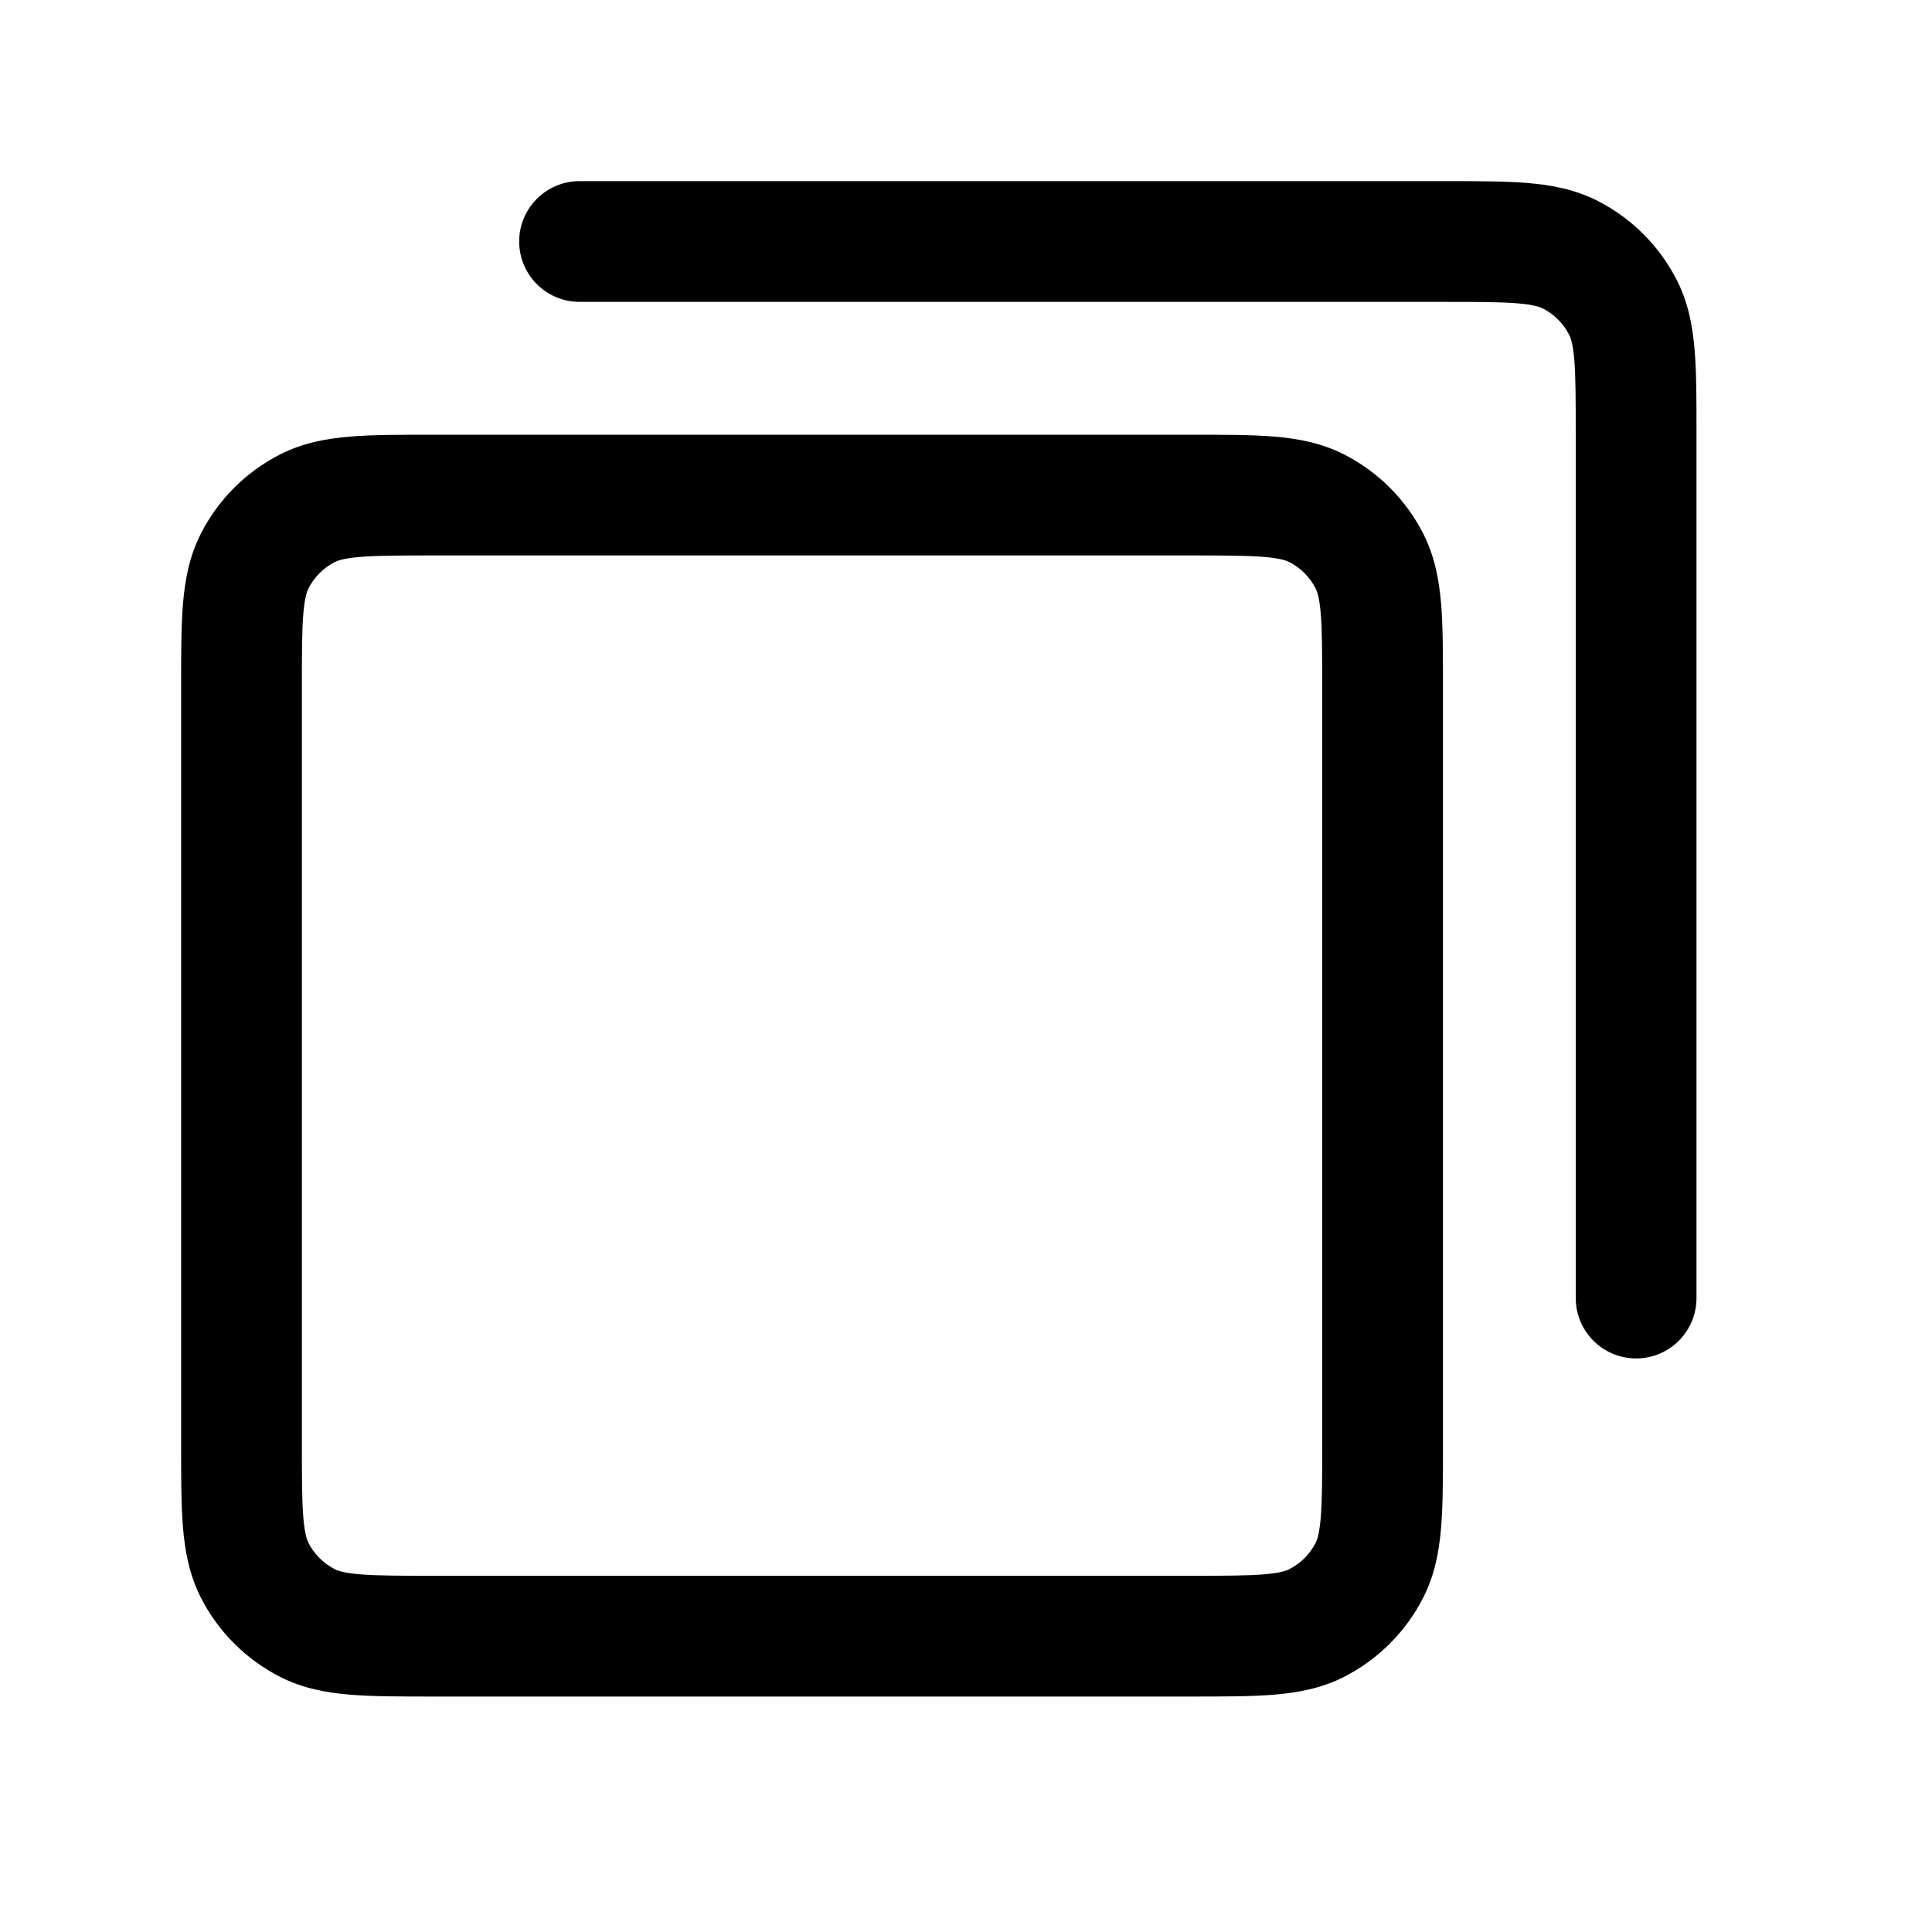 <?xml version="1.0" encoding="UTF-8"?> <svg xmlns="http://www.w3.org/2000/svg" width="40" height="40" viewBox="0 0 40 40" fill="none"><path fill-rule="evenodd" clip-rule="evenodd" d="M8.952 9H24.673C25.332 9 25.901 9 26.369 9.038C26.863 9.079 27.355 9.168 27.828 9.409C28.533 9.768 29.107 10.342 29.466 11.048C29.707 11.521 29.796 12.012 29.837 12.507C29.875 12.975 29.875 13.543 29.875 14.202V29.924C29.875 30.582 29.875 31.151 29.837 31.619C29.796 32.113 29.707 32.605 29.466 33.078C29.107 33.783 28.533 34.357 27.828 34.717C27.355 34.958 26.863 35.047 26.369 35.087C25.901 35.125 25.332 35.125 24.673 35.125H8.952C8.293 35.125 7.724 35.125 7.256 35.087C6.762 35.047 6.271 34.958 5.798 34.717C5.092 34.357 4.518 33.783 4.159 33.078C3.918 32.605 3.829 32.113 3.788 31.619C3.75 31.151 3.75 30.582 3.75 29.923V14.202C3.75 13.543 3.75 12.975 3.788 12.507C3.829 12.012 3.918 11.521 4.159 11.048C4.518 10.342 5.092 9.768 5.798 9.409C6.271 9.168 6.762 9.079 7.256 9.038C7.724 9 8.293 9 8.952 9ZM7.46 11.53C7.12 11.558 6.994 11.605 6.933 11.636C6.697 11.756 6.506 11.948 6.386 12.183C6.355 12.245 6.308 12.37 6.28 12.71C6.251 13.064 6.25 13.53 6.25 14.25V29.875C6.25 30.596 6.251 31.061 6.28 31.416C6.308 31.755 6.355 31.881 6.386 31.943C6.506 32.178 6.697 32.369 6.933 32.489C6.994 32.52 7.12 32.568 7.46 32.595C7.814 32.624 8.279 32.625 9 32.625H24.625C25.346 32.625 25.811 32.624 26.165 32.595C26.505 32.568 26.631 32.52 26.692 32.489C26.928 32.369 27.119 32.178 27.239 31.943C27.27 31.881 27.317 31.755 27.345 31.416C27.374 31.061 27.375 30.596 27.375 29.875V14.25C27.375 13.53 27.374 13.064 27.345 12.71C27.317 12.37 27.27 12.245 27.239 12.183C27.119 11.948 26.928 11.756 26.692 11.636C26.631 11.605 26.505 11.558 26.165 11.53C25.811 11.501 25.346 11.5 24.625 11.5H9C8.279 11.5 7.814 11.501 7.46 11.53Z" fill="black"></path><path fill-rule="evenodd" clip-rule="evenodd" d="M31.415 6.28C31.061 6.251 30.595 6.25 29.875 6.25H11.999C11.309 6.25 10.749 5.69 10.749 5C10.749 4.31 11.309 3.75 11.999 3.75L29.923 3.75C30.582 3.75 31.15 3.75 31.618 3.788C32.112 3.829 32.604 3.918 33.077 4.159C33.783 4.518 34.356 5.092 34.716 5.798C34.957 6.271 35.046 6.762 35.086 7.256C35.125 7.724 35.124 8.293 35.124 8.952V26.875C35.124 27.565 34.565 28.125 33.874 28.125C33.184 28.125 32.624 27.565 32.624 26.875V9C32.624 8.279 32.623 7.814 32.595 7.46C32.567 7.12 32.52 6.994 32.488 6.933C32.368 6.697 32.177 6.506 31.942 6.386C31.88 6.355 31.754 6.308 31.415 6.28Z" fill="black"></path></svg> 